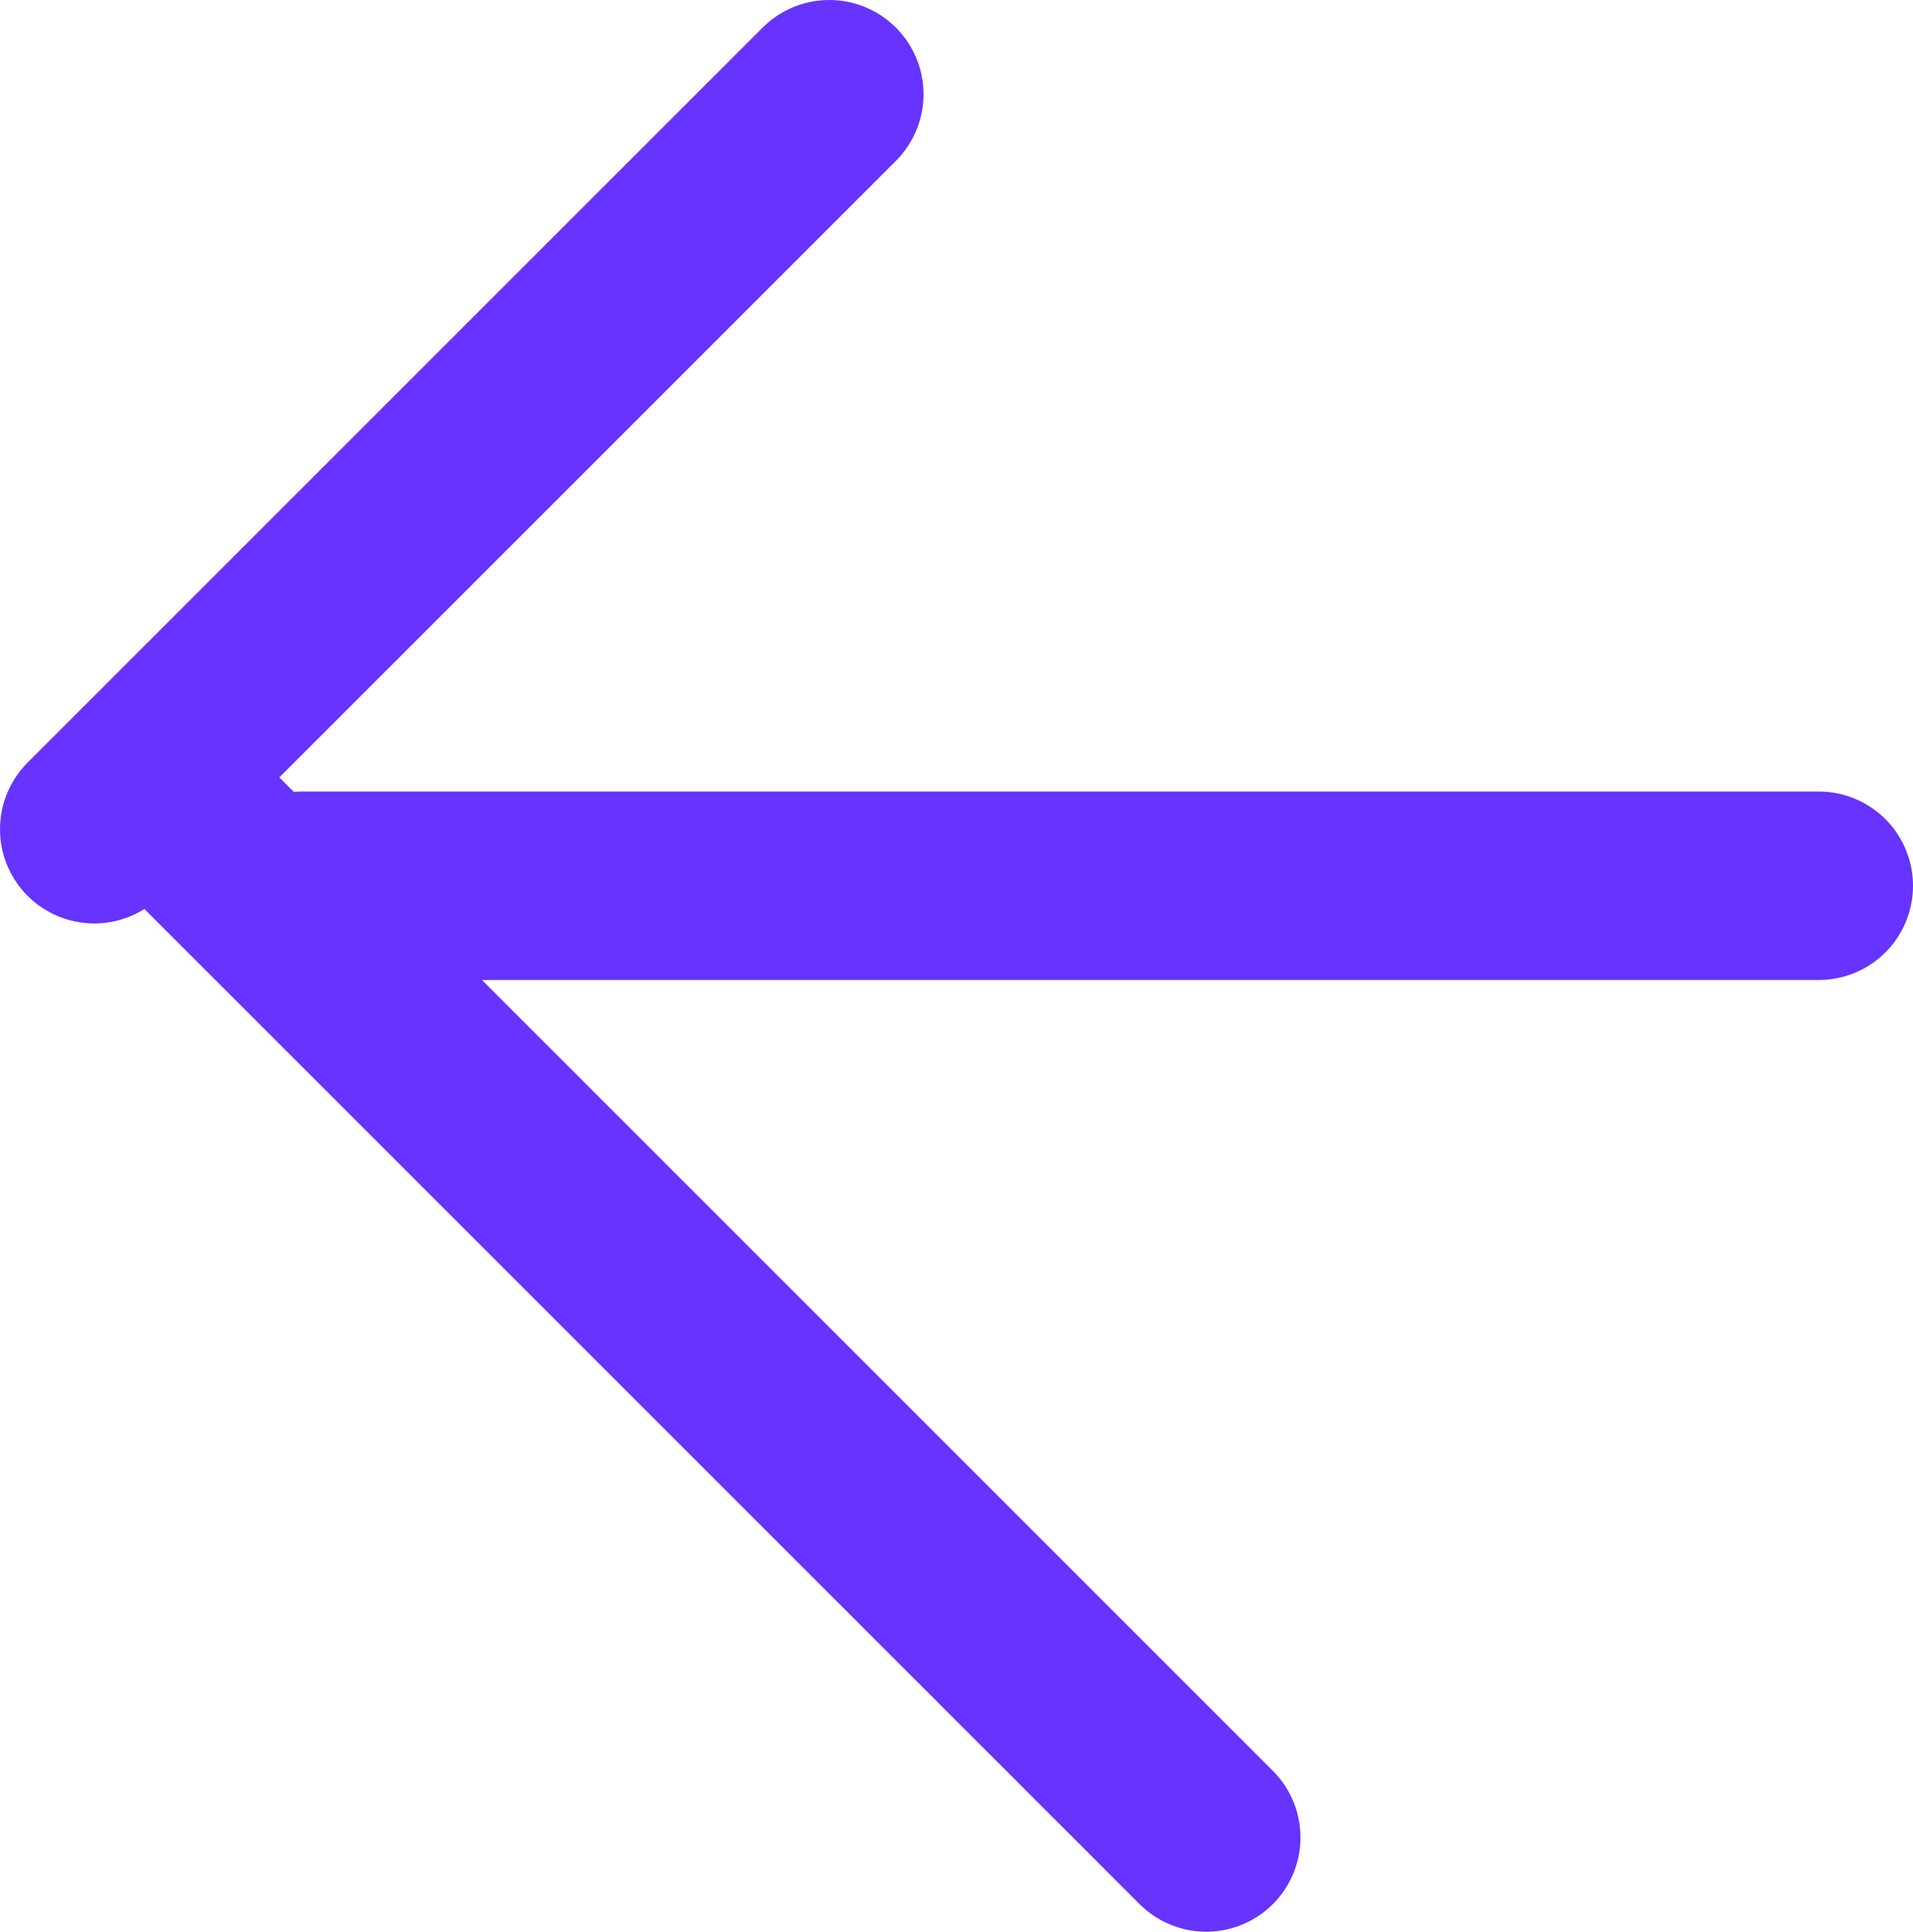 <?xml version="1.0" encoding="UTF-8" standalone="no"?>
<svg xmlns:xlink="http://www.w3.org/1999/xlink" height="205.0px" width="203.0px" xmlns="http://www.w3.org/2000/svg">
  <g transform="matrix(1.0, 0.0, 0.0, 1.0, 104.0, 90.0)">
    <path d="M-16.0 -80.0 L-94.0 -2.0 M-85.0 -4.0 L24.0 105.0 M-72.0 4.0 L89.0 4.0" fill="none" stroke="#6633ff" stroke-linecap="round" stroke-linejoin="round" stroke-width="20.0"/>
  </g>
</svg>
